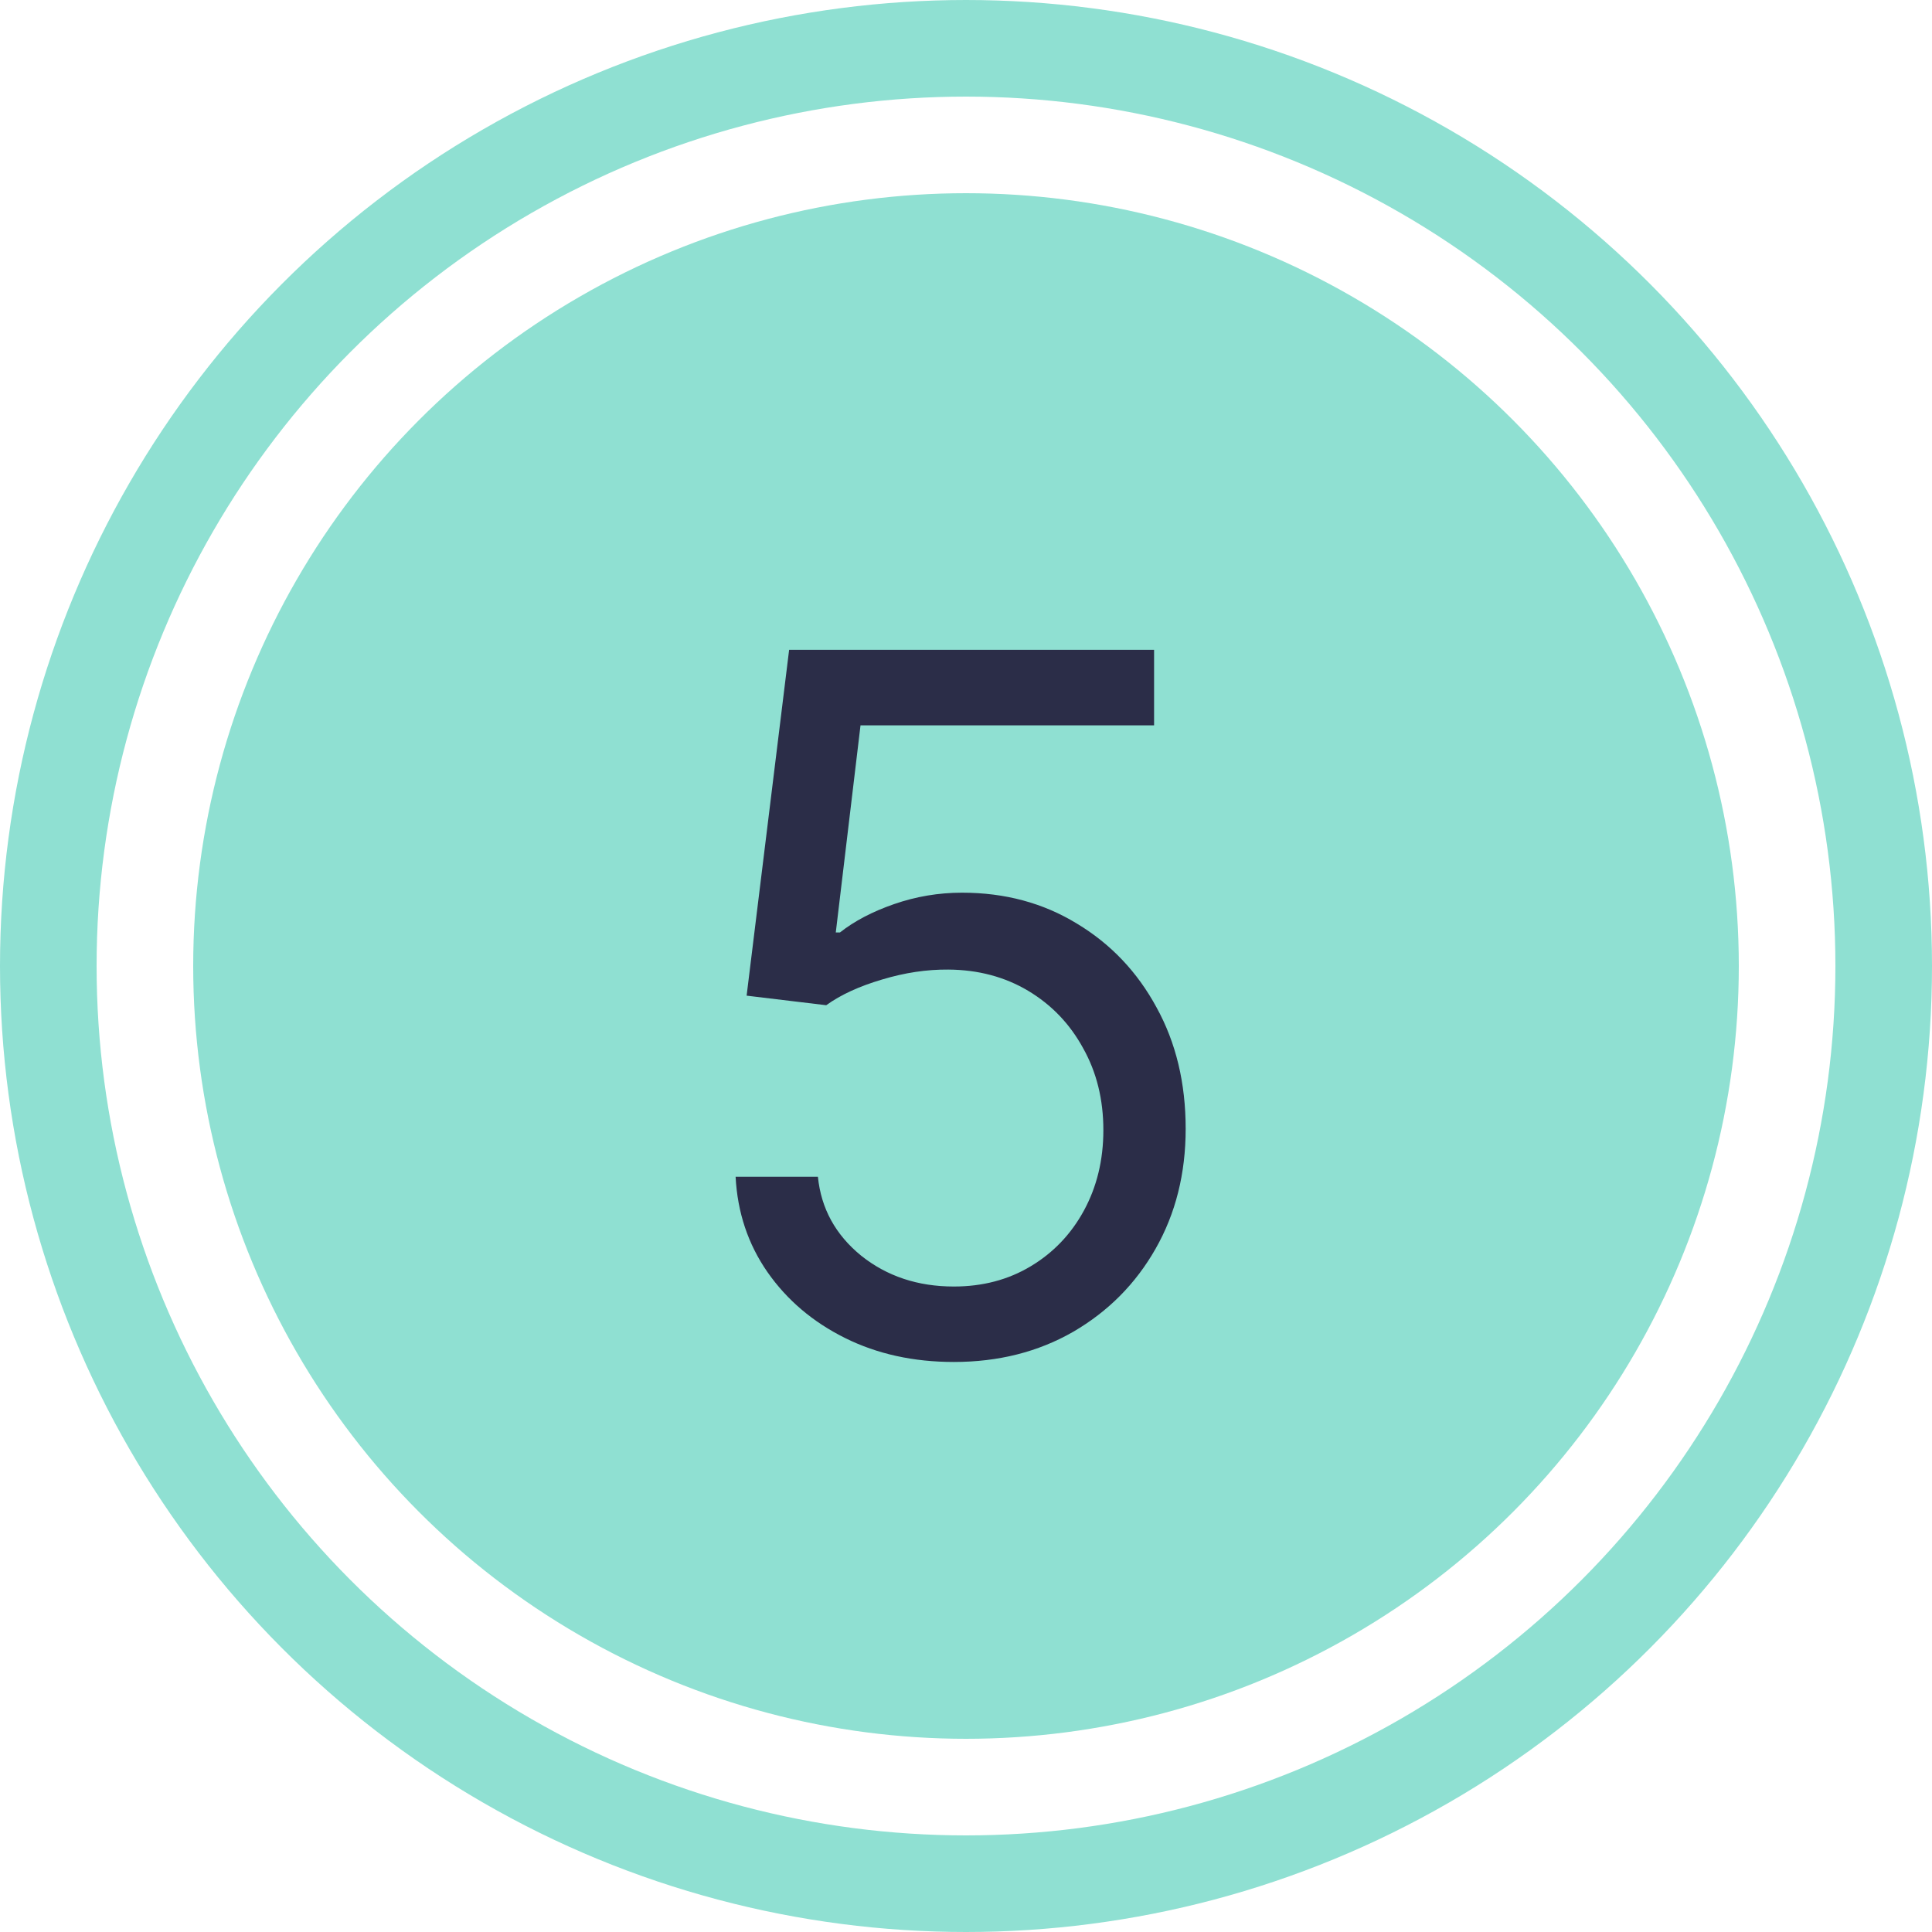 <?xml version="1.0" encoding="UTF-8"?> <svg xmlns="http://www.w3.org/2000/svg" width="20" height="20" viewBox="0 0 20 20" fill="none"><circle cx="10" cy="10" r="9.5" stroke="#8FE0D2"></circle><circle cx="10" cy="10" r="8" fill="#8FE0D2"></circle><path d="M9.874 14.099C9.457 14.099 9.082 14.017 8.748 13.851C8.414 13.685 8.147 13.458 7.945 13.169C7.744 12.88 7.634 12.551 7.615 12.182H8.467C8.5 12.511 8.65 12.783 8.915 12.999C9.182 13.212 9.502 13.318 9.874 13.318C10.172 13.318 10.437 13.248 10.669 13.109C10.903 12.969 11.087 12.777 11.22 12.533C11.354 12.287 11.422 12.009 11.422 11.699C11.422 11.382 11.352 11.099 11.212 10.85C11.075 10.599 10.886 10.402 10.644 10.257C10.403 10.113 10.127 10.039 9.817 10.037C9.594 10.035 9.366 10.069 9.131 10.14C8.897 10.209 8.704 10.297 8.553 10.406L7.729 10.307L8.169 6.727H11.947V7.509H8.908L8.652 9.653H8.695C8.844 9.535 9.031 9.437 9.256 9.359C9.481 9.281 9.715 9.241 9.959 9.241C10.404 9.241 10.8 9.348 11.148 9.561C11.499 9.772 11.773 10.061 11.972 10.428C12.174 10.794 12.274 11.213 12.274 11.685C12.274 12.149 12.17 12.563 11.962 12.928C11.756 13.29 11.472 13.576 11.109 13.787C10.747 13.995 10.335 14.099 9.874 14.099Z" fill="#2B2D48"></path></svg> 